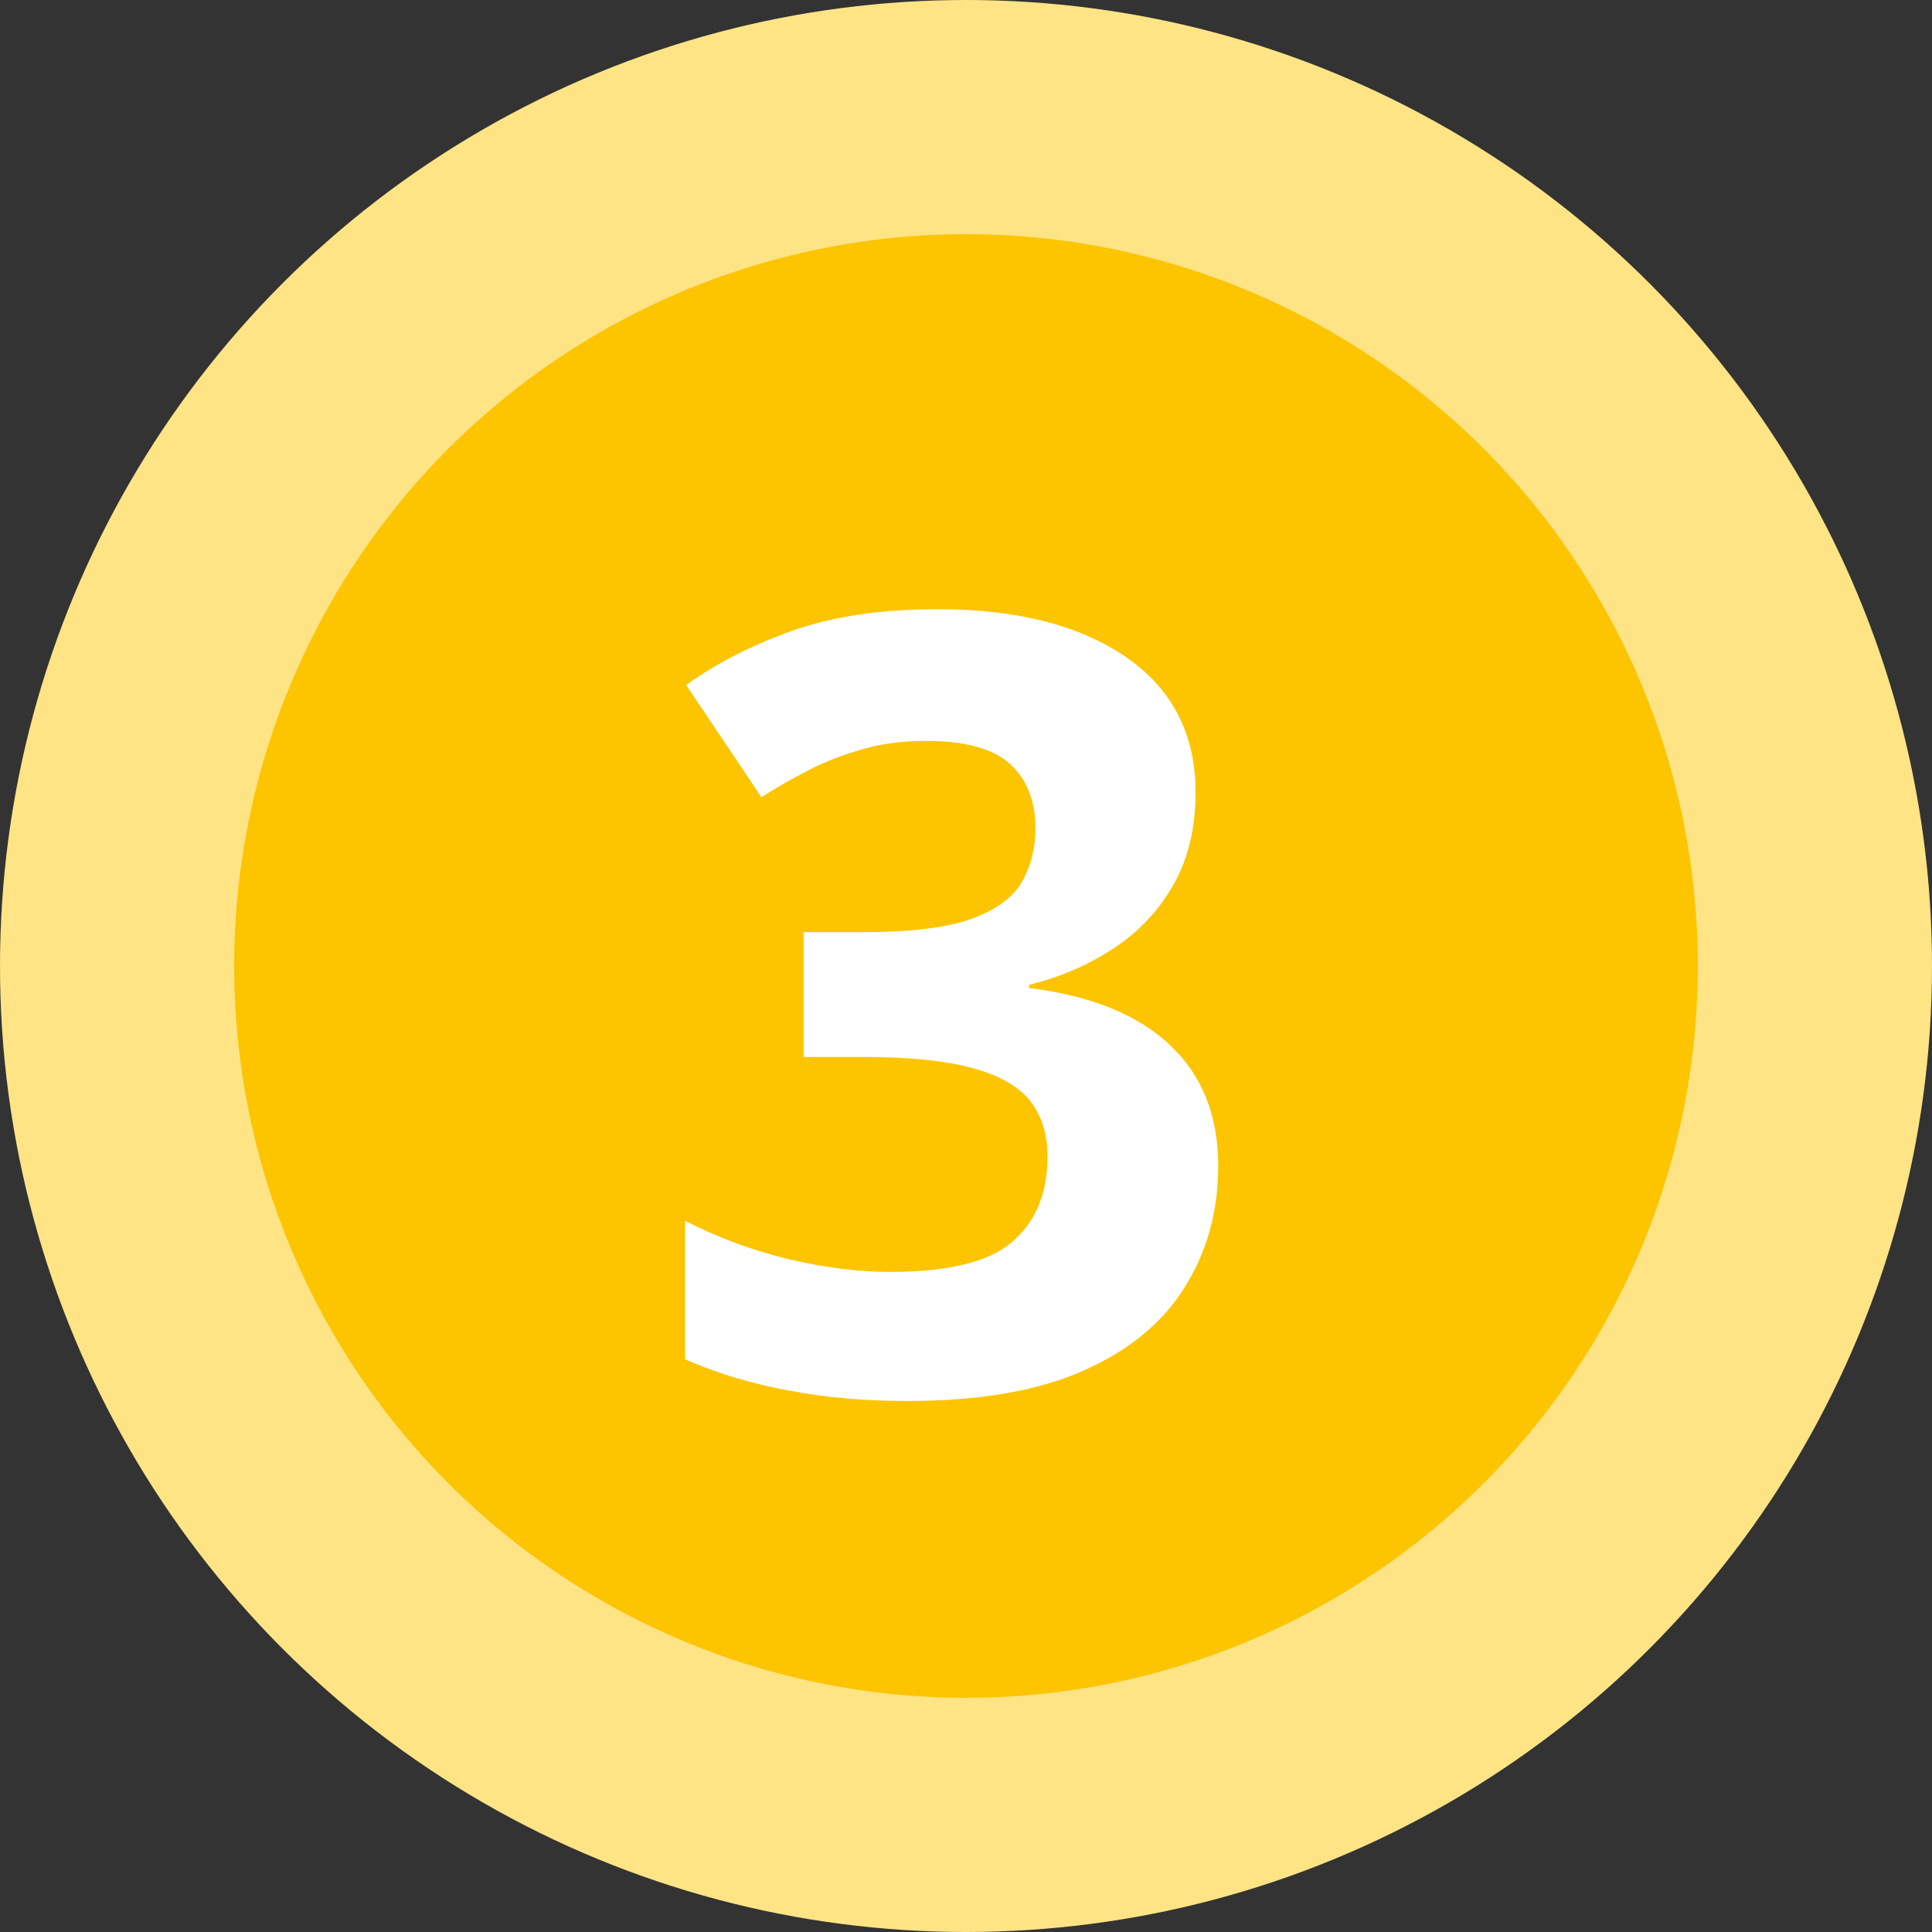 <svg width="132" height="132" viewBox="0 0 132 132" fill="none" xmlns="http://www.w3.org/2000/svg">
<rect x="0" y="0" width="132" height="132" fill="#333333" stroke="none"/>
<circle cx="66" cy="66" r="66" fill="#FFE485"/>
<circle cx="66" cy="66" r="50" fill="#FCC500"/>
<path d="M81.685 54.148C81.685 56.571 81.181 58.671 80.173 60.446C79.165 62.222 77.798 63.674 76.07 64.802C74.366 65.929 72.447 66.757 70.311 67.285V67.501C74.534 68.029 77.738 69.325 79.921 71.388C82.129 73.452 83.233 76.212 83.233 79.667C83.233 82.738 82.477 85.486 80.965 87.909C79.477 90.333 77.174 92.24 74.054 93.632C70.935 95.024 66.916 95.72 61.997 95.72C59.093 95.72 56.382 95.48 53.862 95C51.367 94.544 49.015 93.836 46.807 92.876V83.41C49.063 84.562 51.427 85.438 53.898 86.038C56.37 86.614 58.673 86.901 60.809 86.901C64.792 86.901 67.576 86.218 69.159 84.85C70.767 83.458 71.571 81.514 71.571 79.019C71.571 77.555 71.199 76.32 70.455 75.312C69.711 74.304 68.415 73.536 66.568 73.008C64.744 72.48 62.189 72.216 58.901 72.216H54.906V63.686H58.973C62.213 63.686 64.672 63.386 66.352 62.786C68.055 62.162 69.207 61.322 69.807 60.267C70.431 59.187 70.743 57.963 70.743 56.595C70.743 54.724 70.167 53.26 69.015 52.204C67.864 51.148 65.944 50.62 63.256 50.62C61.577 50.62 60.041 50.836 58.649 51.268C57.282 51.676 56.046 52.18 54.942 52.78C53.838 53.356 52.866 53.92 52.026 54.471L46.88 46.805C48.943 45.317 51.355 44.081 54.114 43.098C56.898 42.114 60.209 41.622 64.048 41.622C69.471 41.622 73.766 42.714 76.934 44.897C80.101 47.081 81.685 50.164 81.685 54.148Z" fill="white"/>
</svg>
